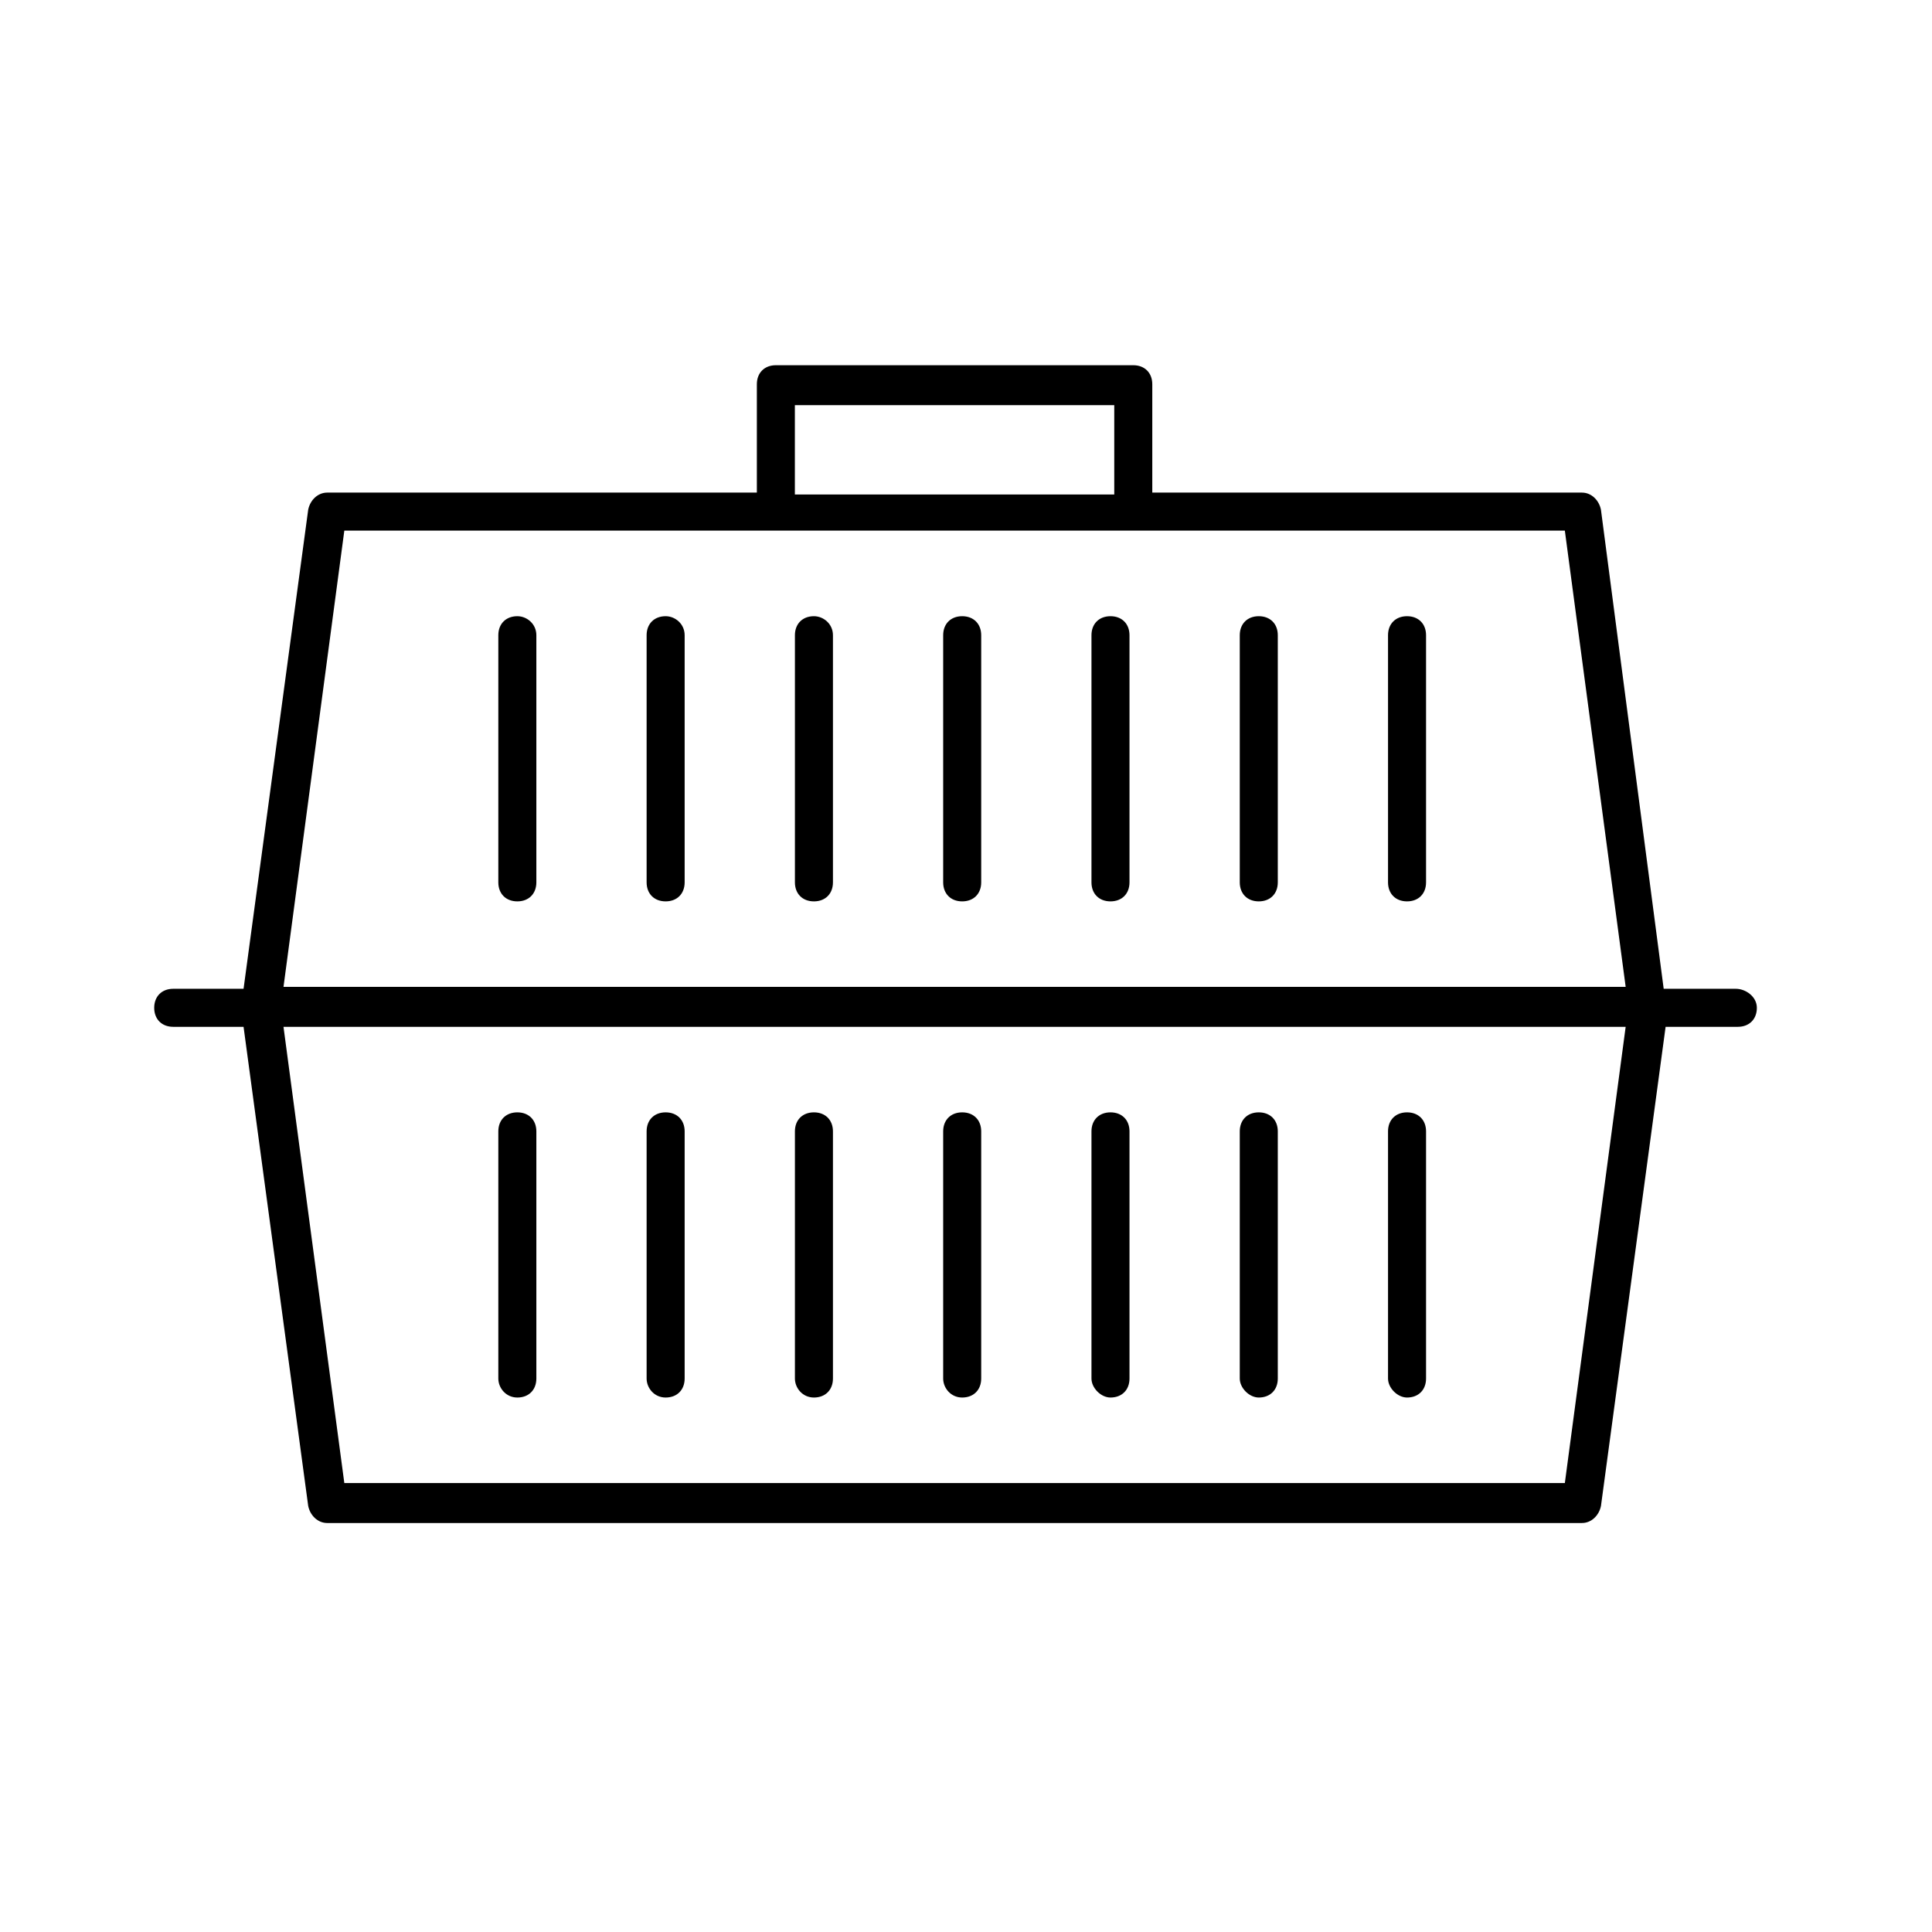 <?xml version="1.0" encoding="UTF-8"?>
<!-- Uploaded to: ICON Repo, www.svgrepo.com, Generator: ICON Repo Mixer Tools -->
<svg fill="#000000" width="800px" height="800px" version="1.1" viewBox="144 144 512 512" xmlns="http://www.w3.org/2000/svg">
 <g>
  <path d="m604.04 406.04h-19.145l-16.629-126.96c-0.504-2.519-2.519-4.535-5.039-4.535h-113.86v-28.719c0-3.023-2.016-5.039-5.039-5.039h-94.715c-3.023 0-5.039 2.016-5.039 5.039v28.719h-113.86c-2.519 0-4.535 2.016-5.039 4.535l-17.129 126.96h-18.641c-3.023 0-5.039 2.016-5.039 5.039 0 3.023 2.016 5.039 5.039 5.039h18.641l17.129 126.96c0.504 2.519 2.519 4.535 5.039 4.535h332.52c2.519 0 4.535-2.016 5.039-4.535l17.129-126.96h19.145c3.023 0 5.039-2.016 5.039-5.039-0.004-3.023-3.027-5.039-5.543-5.039zm-249.39-154.67h84.641v23.68h-84.641zm-119.4 33.25h323.45l16.121 120.91h-355.69zm323.45 252.41h-323.45l-16.121-120.91h355.69z"/>
  <path d="m281.1 307.3c-3.023 0-5.039 2.016-5.039 5.039v65.496c0 3.023 2.016 5.039 5.039 5.039 3.023 0 5.039-2.016 5.039-5.039v-65.496c0-3.023-2.519-5.039-5.039-5.039z"/>
  <path d="m320.4 307.3c-3.023 0-5.039 2.016-5.039 5.039v65.496c0 3.023 2.016 5.039 5.039 5.039 3.023 0 5.039-2.016 5.039-5.039v-65.496c-0.004-3.023-2.523-5.039-5.039-5.039z"/>
  <path d="m359.7 307.3c-3.023 0-5.039 2.016-5.039 5.039v65.496c0 3.023 2.016 5.039 5.039 5.039 3.023 0 5.039-2.016 5.039-5.039v-65.496c-0.004-3.023-2.523-5.039-5.039-5.039z"/>
  <path d="m398.99 307.3c-3.023 0-5.039 2.016-5.039 5.039v65.496c0 3.023 2.016 5.039 5.039 5.039 3.023 0 5.039-2.016 5.039-5.039v-65.496c-0.004-3.023-2.016-5.039-5.039-5.039z"/>
  <path d="m438.29 307.3c-3.023 0-5.039 2.016-5.039 5.039v65.496c0 3.023 2.016 5.039 5.039 5.039 3.023 0 5.039-2.016 5.039-5.039v-65.496c-0.004-3.023-2.016-5.039-5.039-5.039z"/>
  <path d="m477.59 307.3c-3.023 0-5.039 2.016-5.039 5.039v65.496c0 3.023 2.016 5.039 5.039 5.039 3.023 0 5.039-2.016 5.039-5.039v-65.496c0-3.023-2.016-5.039-5.039-5.039z"/>
  <path d="m516.88 307.3c-3.023 0-5.039 2.016-5.039 5.039v65.496c0 3.023 2.016 5.039 5.039 5.039 3.023 0 5.039-2.016 5.039-5.039v-65.496c0-3.023-2.016-5.039-5.039-5.039z"/>
  <path d="m281.1 514.36c3.023 0 5.039-2.016 5.039-5.039v-65.496c0-3.023-2.016-5.039-5.039-5.039-3.023 0-5.039 2.016-5.039 5.039v65.496c0.004 2.519 2.019 5.039 5.039 5.039z"/>
  <path d="m320.4 514.36c3.023 0 5.039-2.016 5.039-5.039v-65.496c0-3.023-2.016-5.039-5.039-5.039-3.023 0-5.039 2.016-5.039 5.039v65.496c0 2.519 2.016 5.039 5.039 5.039z"/>
  <path d="m359.7 514.36c3.023 0 5.039-2.016 5.039-5.039v-65.496c0-3.023-2.016-5.039-5.039-5.039-3.023 0-5.039 2.016-5.039 5.039v65.496c0 2.519 2.016 5.039 5.039 5.039z"/>
  <path d="m398.99 514.36c3.023 0 5.039-2.016 5.039-5.039v-65.496c0-3.023-2.016-5.039-5.039-5.039-3.023 0-5.039 2.016-5.039 5.039v65.496c0 2.519 2.016 5.039 5.039 5.039z"/>
  <path d="m438.29 514.36c3.023 0 5.039-2.016 5.039-5.039v-65.496c0-3.023-2.016-5.039-5.039-5.039-3.023 0-5.039 2.016-5.039 5.039v65.496c0 2.519 2.519 5.039 5.039 5.039z"/>
  <path d="m477.59 514.36c3.023 0 5.039-2.016 5.039-5.039v-65.496c0-3.023-2.016-5.039-5.039-5.039-3.023 0-5.039 2.016-5.039 5.039v65.496c0 2.519 2.519 5.039 5.039 5.039z"/>
  <path d="m516.88 514.36c3.023 0 5.039-2.016 5.039-5.039v-65.496c0-3.023-2.016-5.039-5.039-5.039-3.023 0-5.039 2.016-5.039 5.039v65.496c0 2.519 2.519 5.039 5.039 5.039z"/>
 </g>
</svg>